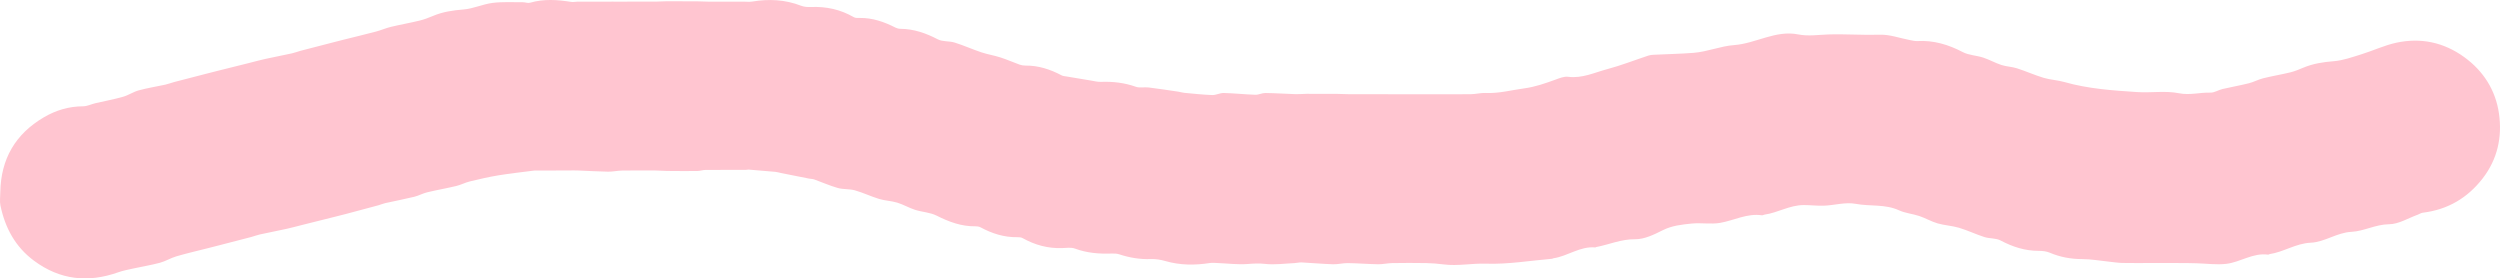<?xml version="1.0" encoding="UTF-8" standalone="no"?><svg xmlns="http://www.w3.org/2000/svg" fill="#000000" height="204.533" viewBox="0 0 1836.62 204.533" width="1836.62"><path d="M0.227,141.027c0.455-24.221,11.01-42.545,31.981-54.843c8.937-5.24,18.433-8.053,28.862-8.09 c2.973-0.011,5.922-1.544,8.914-2.245c6.784-1.59,13.659-2.842,20.356-4.732c4.001-1.129,7.611-3.658,11.617-4.746 c6.409-1.741,13.012-2.76,19.511-4.184c2.151-0.471,4.217-1.318,6.353-1.879c7.838-2.058,15.688-4.069,23.535-6.094 c2.61-0.673,5.22-1.344,7.835-1.998c8.014-2.006,16.031-4,24.046-6.004c3.916-0.979,7.808-2.068,11.749-2.934 c6.499-1.429,13.04-2.669,19.54-4.092c2.152-0.471,4.216-1.33,6.352-1.89c7.838-2.055,15.689-4.06,23.536-6.083 c2.611-0.673,5.219-1.355,7.834-2.009c8.014-2.003,16.052-3.917,24.038-6.026c3.704-0.978,7.252-2.566,10.972-3.459 c6.934-1.664,13.975-2.885,20.905-4.565c3.404-0.825,6.733-2.091,9.968-3.458c7.187-3.037,14.623-4.114,22.407-4.734 c7.175-0.572,14.1-3.9,21.287-4.819c7.313-0.935,14.812-0.447,22.23-0.501c1.781-0.013,3.721,0.835,5.321,0.369 c10.089-2.937,20.179-2.23,30.334-0.601c1.482,0.238,3.059-0.187,4.593-0.191c8.508-0.025,17.016-0.016,25.523-0.018 c2.188,0,4.375,0.004,6.563,0.004c8.508,0,17.016,0.022,25.523-0.015c2.665-0.012,5.329-0.263,7.994-0.269 c7.545-0.017,15.09,0.019,22.635,0.071c2.507,0.017,5.013,0.206,7.521,0.213c8.674,0.026,17.349,0.007,26.023,0.004 c2.188-0.001,4.425,0.292,6.555-0.061c12.232-2.028,24.175-1.475,35.864,3.07c2.203,0.857,4.82,1.04,7.22,0.935 c11.254-0.492,21.766,1.811,31.555,7.488c1.162,0.674,2.874,0.563,4.327,0.545c9.41-0.117,17.958,2.854,26.199,7.067 c1.103,0.564,2.448,0.909,3.683,0.918c9.887,0.073,18.776,3.187,27.492,7.734c3.556,1.855,8.368,1.12,12.359,2.364 c6.623,2.065,12.985,4.955,19.571,7.155c4.589,1.532,9.438,2.282,14.048,3.763c4.766,1.531,9.362,3.583,14.078,5.277 c1.34,0.481,2.844,0.73,4.269,0.714c9.576-0.109,18.303,2.781,26.656,7.199c1.086,0.574,2.47,0.615,3.728,0.829 c5.942,1.009,11.885,2.01,17.834,2.977c2.411,0.392,4.85,1.056,7.253,0.965c8.798-0.332,17.308,0.628,25.685,3.605 c2.832,1.006,6.283,0.123,9.401,0.507c7.292,0.898,14.555,2.026,21.825,3.094c1.434,0.211,2.835,0.704,4.272,0.836 c6.858,0.628,13.716,1.405,20.59,1.641c2.81,0.096,5.676-1.583,8.492-1.512c7.729,0.195,15.439,1.042,23.168,1.298 c2.456,0.081,4.952-1.317,7.421-1.287c7.423,0.092,14.84,0.609,22.262,0.845c2.661,0.084,5.331-0.234,7.997-0.242 c7.545-0.023,15.091,0.002,22.636,0.047c2.672,0.016,5.344,0.201,8.016,0.211c8.508,0.031,17.016,0.014,25.524,0.02 c1.855,0.001,3.71,0.029,5.564,0.029c9.007,0.002,18.015-0.002,27.022-0.003c1.688,0,3.377-0.002,5.065-0.001 c9.007,0.002,18.016,0.101,27.021-0.04c3.613-0.056,7.238-1.065,10.824-0.899c9.645,0.446,18.816-2.119,28.189-3.37 c8.14-1.087,15.358-3.673,22.808-6.365c3.043-1.1,6.441-2.554,9.454-2.156c10.298,1.358,19.337-3.106,28.723-5.604 c10.266-2.732,20.214-6.652,30.322-9.99c1.222-0.404,2.571-0.511,3.87-0.582c9.765-0.529,19.529-0.614,29.313-1.414 c10.333-0.845,19.736-4.955,29.687-5.685c16.022-1.175,30.521-11.16,47.109-7.85c7.443,1.485,14.725,0.265,22.104,0.028 c12.684-0.407,25.365,0.587,38.092,0.194c7.135-0.22,14.356,2.504,21.546,3.862c1.906,0.36,3.859,0.902,5.759,0.795 c11.98-0.678,22.834,2.585,33.403,8.109c4.46,2.331,10.042,2.411,14.949,4.017c4.59,1.502,8.869,3.954,13.46,5.455 c3.667,1.199,7.708,1.247,11.385,2.427c6.613,2.122,12.986,5.011,19.632,7.001c4.948,1.482,10.278,1.673,15.25,3.094 c17.462,4.991,35.311,6.166,53.341,7.368c10.349,0.69,20.787-1.133,30.818,0.868c7.978,1.591,15.439-0.686,23.15-0.454 c2.892,0.087,5.794-1.934,8.776-2.635c6.476-1.522,13.048-2.646,19.498-4.263c3.553-0.891,6.862-2.76,10.416-3.642 c6.609-1.641,13.352-2.74,19.969-4.354c3.247-0.792,6.391-2.101,9.484-3.407c7.178-3.031,14.609-4.158,22.392-4.782 c6.845-0.549,13.595-2.995,20.248-5.052c8.631-2.669,16.941-6.63,25.715-8.528c17.989-3.89,34.871-0.326,49.887,10.538 c14.202,10.275,23.104,24.414,25.561,41.518c2.445,17.021-0.999,33.327-11.852,47.449c-11.242,14.628-25.9,23.159-44.239,25.391 c-1.242,0.151-2.385,1.01-3.607,1.448c-6.997,2.507-13.987,6.948-21.01,7.005c-9.91,0.081-18.388,5.115-27.725,5.585 c-10.735,0.54-19.529,7.525-29.901,7.987c-10.889,0.484-19.874,6.853-30.302,8.402c-0.315,0.047-0.628,0.408-0.906,0.369 c-11.152-1.577-20.4,5.541-30.832,6.752c-7.135,0.829-14.488-0.223-21.744-0.424c-2.678-0.074-5.356-0.16-8.034-0.168 c-8.513-0.026-17.026-0.019-25.538-0.021c-7.024-0.002-14.049,0.101-21.07-0.046c-3.264-0.068-6.517-0.616-9.775-0.95 c-6.52-0.667-13.039-1.86-19.56-1.874c-8.361-0.017-16.226-1.442-23.908-4.703c-2.475-1.05-5.425-1.366-8.156-1.36 c-10.076,0.021-19.162-2.938-28.016-7.631c-3.42-1.813-8.005-1.272-11.838-2.496c-6.303-2.013-12.324-4.928-18.656-6.823 c-5.106-1.527-10.603-1.735-15.725-3.221c-4.624-1.341-8.89-3.88-13.472-5.417c-4.897-1.642-10.287-2.062-14.917-4.197 c-10.21-4.708-21.286-2.754-31.853-4.762c-7.459-1.418-15.611,1.123-23.471,1.378c-4.845,0.157-9.707-0.478-14.589-0.469 c-10.489,0.019-19.085,5.665-28.902,7.035c-0.641,0.089-1.294,0.569-1.884,0.482c-10.876-1.603-20.431,3.77-30.645,5.559 c-6.785,1.188-13.982-0.198-20.9,0.505c-7.276,0.74-14.547,1.482-21.449,4.971c-6.295,3.182-13.439,6.649-20.163,6.561 c-10.264-0.135-19.161,3.971-28.733,5.76c-0.148,0.028-0.282,0.281-0.406,0.269c-11.269-1.106-20.315,6.427-30.904,7.953 c-0.317,0.046-0.604,0.334-0.918,0.361c-16.192,1.381-32.435,4.168-48.56,3.603c-10.457-0.366-20.733,1.882-31.109,0.545 c-4.247-0.547-8.542-0.902-12.822-0.979c-8.339-0.149-16.683-0.132-25.022,0.005c-3.446,0.056-6.89,0.909-10.326,0.854 c-7.423-0.118-14.839-0.743-22.262-0.849c-3.603-0.051-7.228,0.968-10.822,0.856c-7.731-0.242-15.446-0.955-23.174-1.354 c-1.703-0.088-3.428,0.421-5.15,0.499c-7.253,0.325-14.599,1.392-21.729,0.582c-4.382-0.498-8.346-0.254-12.643,0.075 c-7.353,0.562-14.821-0.409-22.242-0.707c-1.852-0.075-3.749-0.294-5.558-0.012c-11.016,1.718-21.896,1.685-32.726-1.447 c-3.409-0.986-7.098-1.583-10.626-1.453c-8.013,0.295-15.674-1.004-23.237-3.484c-1.673-0.549-3.573-0.651-5.354-0.585 c-9.273,0.344-18.325-0.342-27.18-3.621c-2.804-1.038-6.261-0.497-9.409-0.385c-10.428,0.37-20.046-2.261-29.098-7.342 c-1.057-0.593-2.516-0.679-3.783-0.657c-9.748,0.168-18.649-2.687-27.128-7.266c-1.076-0.581-2.497-0.749-3.754-0.731 c-10.264,0.143-19.398-3.263-28.462-7.836c-4.791-2.417-10.661-2.601-15.888-4.279c-4.45-1.428-8.568-3.905-13.032-5.263 c-4.31-1.311-8.987-1.412-13.299-2.716c-6.021-1.821-11.755-4.613-17.8-6.321c-4.033-1.139-8.541-0.594-12.574-1.733 c-5.893-1.664-11.536-4.204-17.32-6.272c-1.195-0.427-2.555-0.372-3.822-0.622c-6.857-1.352-13.71-2.727-20.562-4.1 c-1.421-0.285-2.825-0.735-4.259-0.867c-6.533-0.604-13.073-1.132-19.613-1.656c-0.588-0.047-1.193,0.183-1.791,0.184 c-9.956,0.022-19.913-0.019-29.869,0.076c-2.007,0.019-4.008,0.769-6.015,0.79c-7.412,0.077-14.827,0.02-22.24-0.05 c-2.823-0.027-5.645-0.316-8.468-0.33c-8.175-0.04-16.352-0.089-24.525,0.048c-3.446,0.058-6.889,0.873-10.324,0.818 c-7.423-0.119-14.84-0.598-22.262-0.883c-2.184-0.084-4.375-0.017-6.563-0.01c-8.185,0.024-16.37,0.051-24.555,0.075 c-0.166,0-0.336-0.063-0.497-0.042c-8.901,1.16-17.836,2.112-26.691,3.56c-7.032,1.15-13.997,2.773-20.926,4.454 c-3.404,0.826-6.593,2.543-9.998,3.361c-7.09,1.702-14.293,2.938-21.383,4.643c-3.248,0.781-6.269,2.508-9.516,3.296 c-7.085,1.721-14.256,3.082-21.375,4.667c-1.686,0.375-3.286,1.123-4.959,1.576c-7.97,2.157-15.949,4.278-23.929,6.396 c-2.605,0.691-5.221,1.339-7.835,1.993c-8.014,2.007-16.03,4.007-24.045,6.012c-3.916,0.98-7.809,2.061-11.749,2.927 c-6.499,1.429-13.039,2.675-19.54,4.099c-2.151,0.471-4.217,1.321-6.352,1.882c-7.838,2.057-15.689,4.067-23.536,6.091 c-2.61,0.673-5.222,1.338-7.834,2.003c-7.849,2-15.754,3.81-23.526,6.075c-4.148,1.208-7.955,3.619-12.116,4.741 c-6.414,1.73-13.011,2.771-19.509,4.201c-3.783,0.833-7.631,1.556-11.268,2.842c-22.109,7.817-42.728,5.591-61.792-8.569 c-13.717-10.189-21.206-24.142-24.611-40.501C-0.342,147.811,0.227,144.36,0.227,141.027z" fill="#ffc5d0"/></svg>